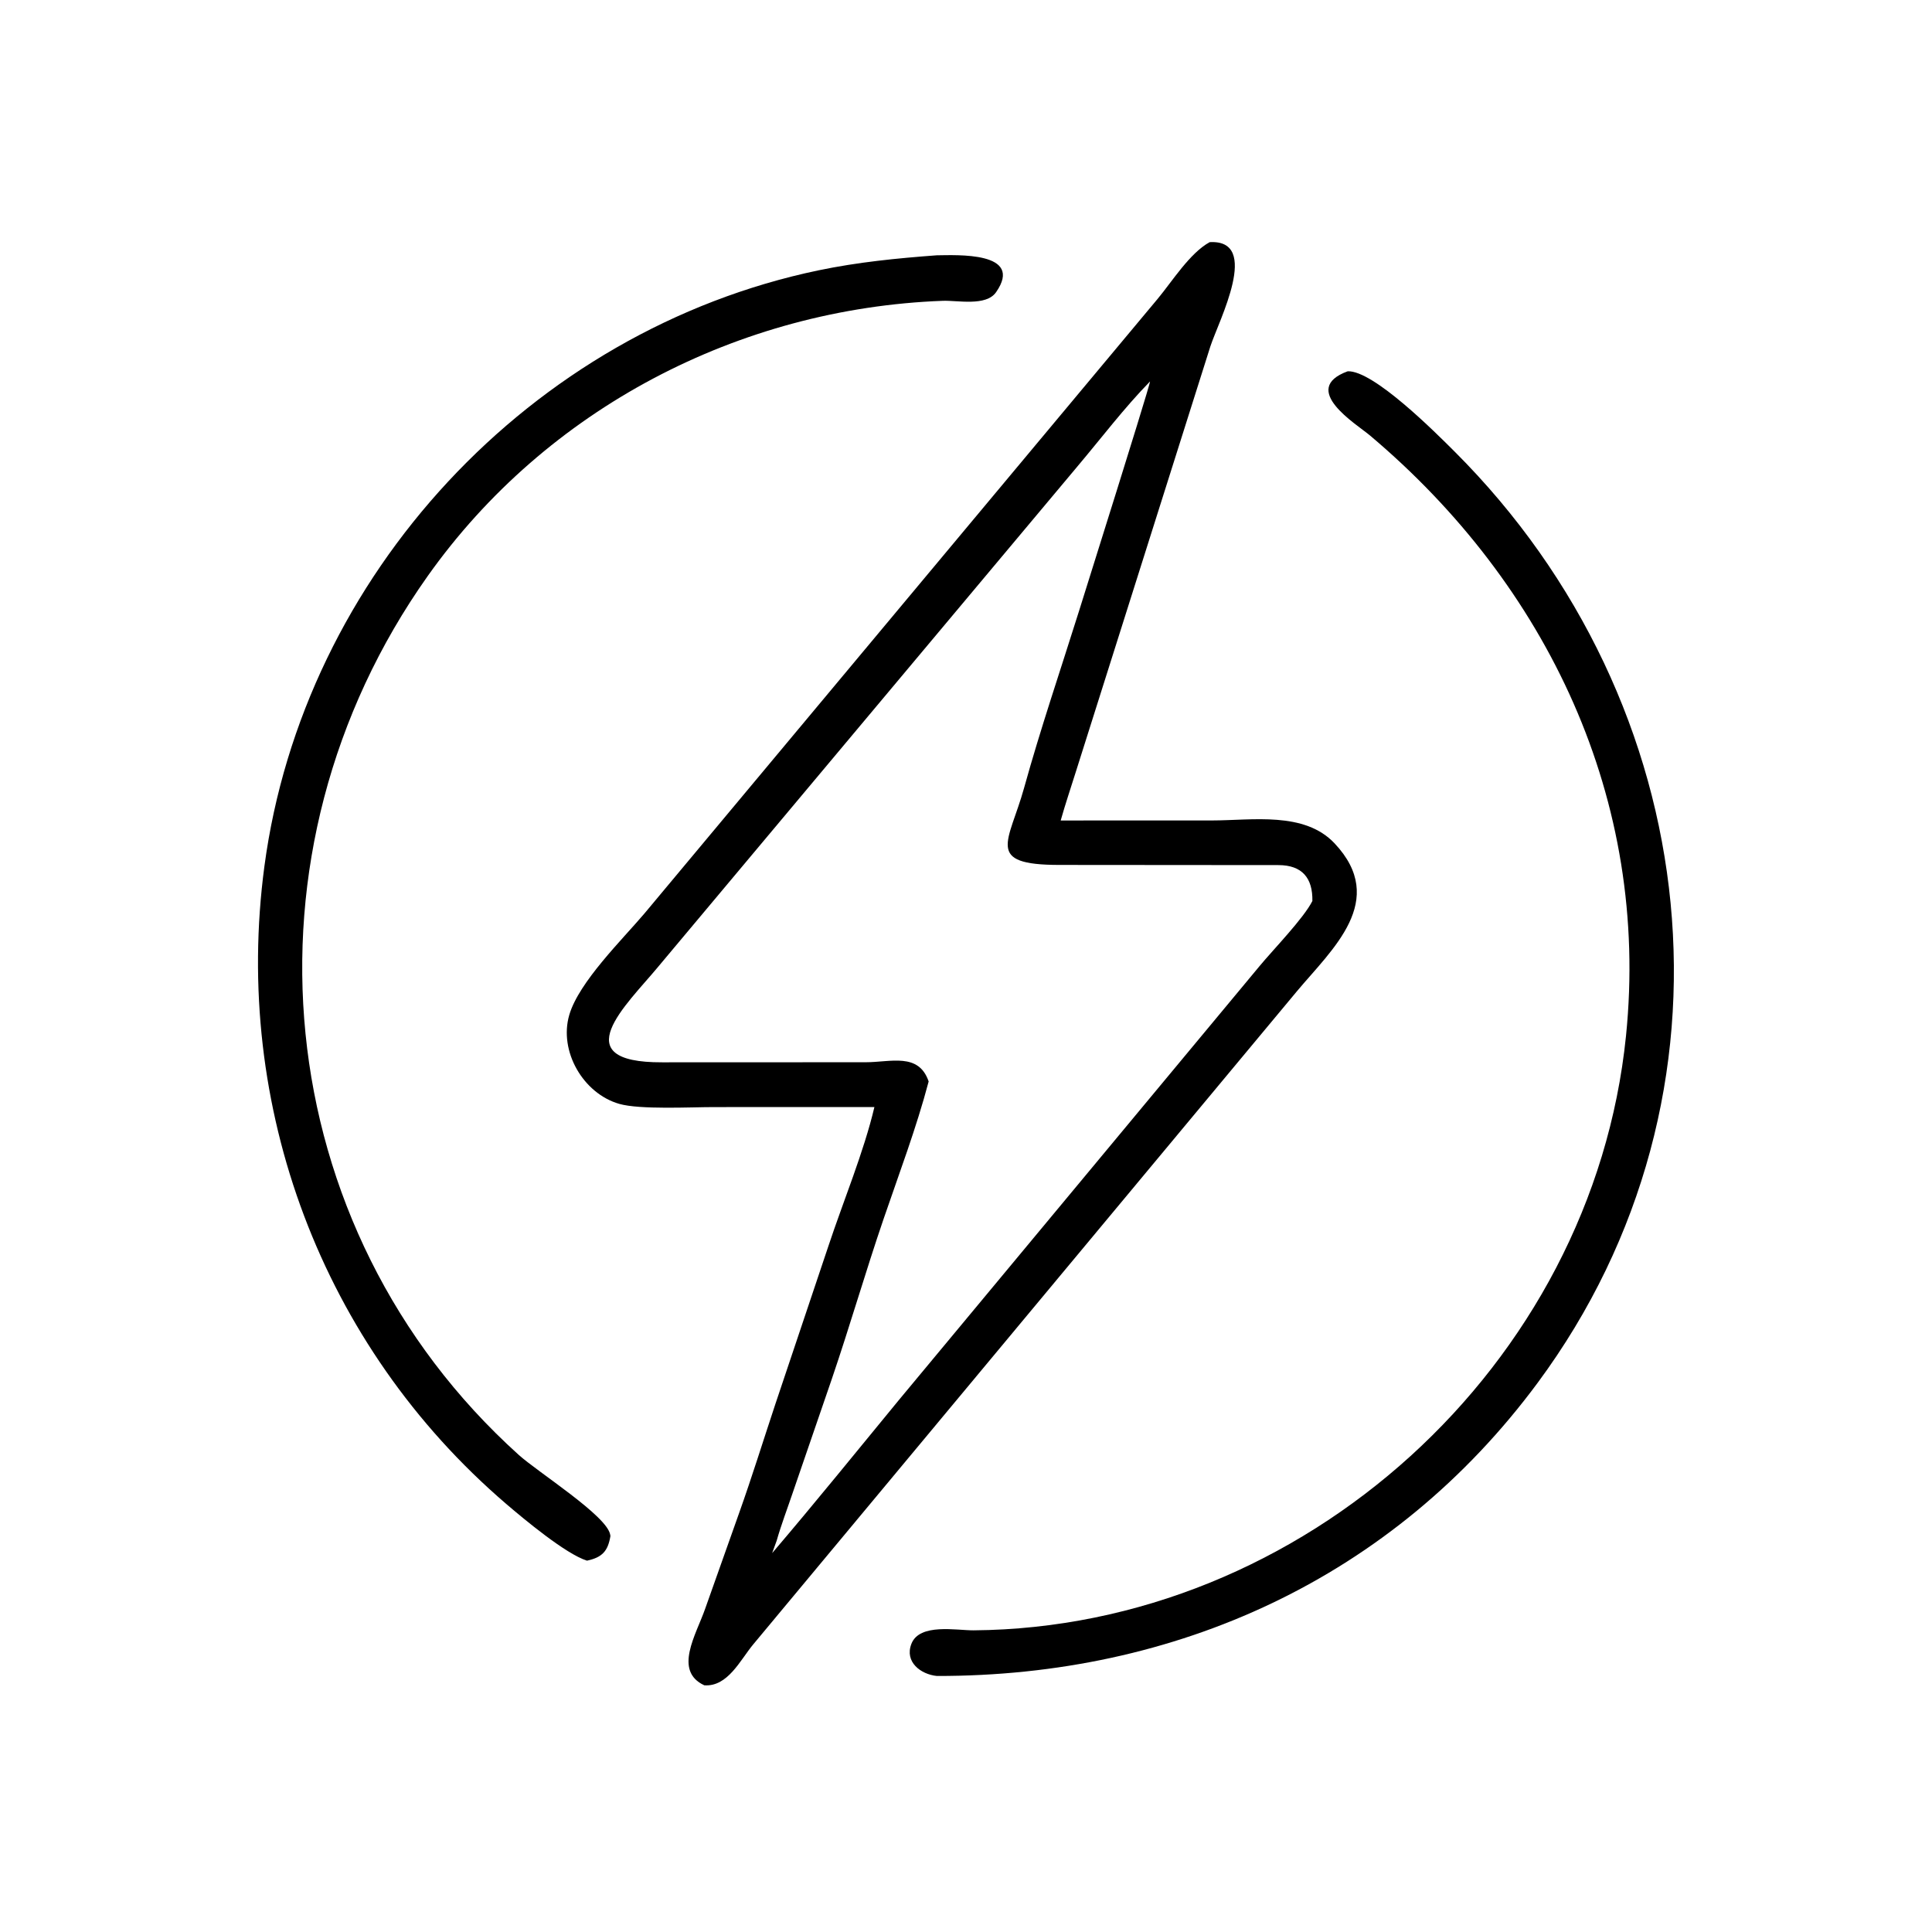 <svg xmlns="http://www.w3.org/2000/svg" width="274" height="274" fill="currentColor" viewBox="0 0 274 274">
  <path d="M132.858 36.208c2.723-.021 12.458-.572 8.402 5.24-1.415 2.027-5.445 1.137-7.536 1.214C104.82 43.73 77.49 57.946 60.656 81.7c-27.693 39.074-22.818 92.415 12.902 124.627 2.752 2.482 12.543 8.653 12.982 11.327l.03.196c-.346 2.121-1.163 3.029-3.324 3.485-2.985-.927-8.944-5.892-11.494-8.08-26.13-22.425-38.793-56.338-34.255-90.385 5.507-41.322 37.769-76.02 78.619-84.537 5.545-1.156 11.102-1.709 16.742-2.125Zm58.277 16.448c3.653-.154 12.532 8.764 15.164 11.391 35.672 35.608 42.076 91.12 11.782 132.057-20.548 27.766-51.324 41.64-85.223 41.585-2.257-.229-4.602-1.968-3.602-4.555 1.15-2.972 6.416-1.898 8.82-1.917 46.668-.37 87.763-37.462 92.527-84.302 3.401-33.43-11.117-63.936-36.338-85.178-1.88-1.584-10.044-6.544-3.13-9.081Z"/>
  <path d="M171.561 34.343c7.327-.411 1.289 11.143.1 14.77l-19.056 60.258c-.726 2.331-1.516 4.641-2.175 6.992l21.497-.005c5.702-.006 13.061-1.306 17.347 3.251 7.621 8.103-.34 14.991-5.353 20.985l-77.09 92.607c-1.846 2.215-3.614 6.051-6.947 5.812-4.415-2.054-1.152-7.194.118-10.845l4.831-13.616c1.818-5.102 3.42-10.276 5.127-15.414l7.535-22.448c2.091-6.309 5.023-13.345 6.514-19.685l-22.772.005c-3.286 0-10.491.382-13.412-.455-5.12-1.467-8.602-7.475-7.084-12.633 1.373-4.662 7.522-10.673 10.653-14.368l72.808-87.198c2.034-2.44 4.536-6.472 7.359-8.013ZM163.097 54.1c-3.666 3.754-6.887 8.012-10.272 12.023l-59.566 71.085c-4.338 5.237-13.394 13.509.66 13.452l28.841-.011c3.549.008 7.523-1.425 8.944 2.727-1.737 6.582-4.197 13.074-6.399 19.517-2.568 7.513-4.768 15.153-7.332 22.668l-5.544 16.136c-.759 2.251-1.631 4.525-2.28 6.806l-.641 1.762c6.117-7.166 12.043-14.502 18.028-21.777l51.121-61.504c1.927-2.326 6.22-6.733 7.467-9.202.062-3.266-1.456-5.084-4.809-5.092l-31.083-.024c-10.667-.007-7.131-3.218-4.997-10.91 2.34-8.438 5.162-16.703 7.78-25.052l5.382-17.183c1.233-3.956 4.779-15.32 4.7-15.421Z"/>
</svg>
